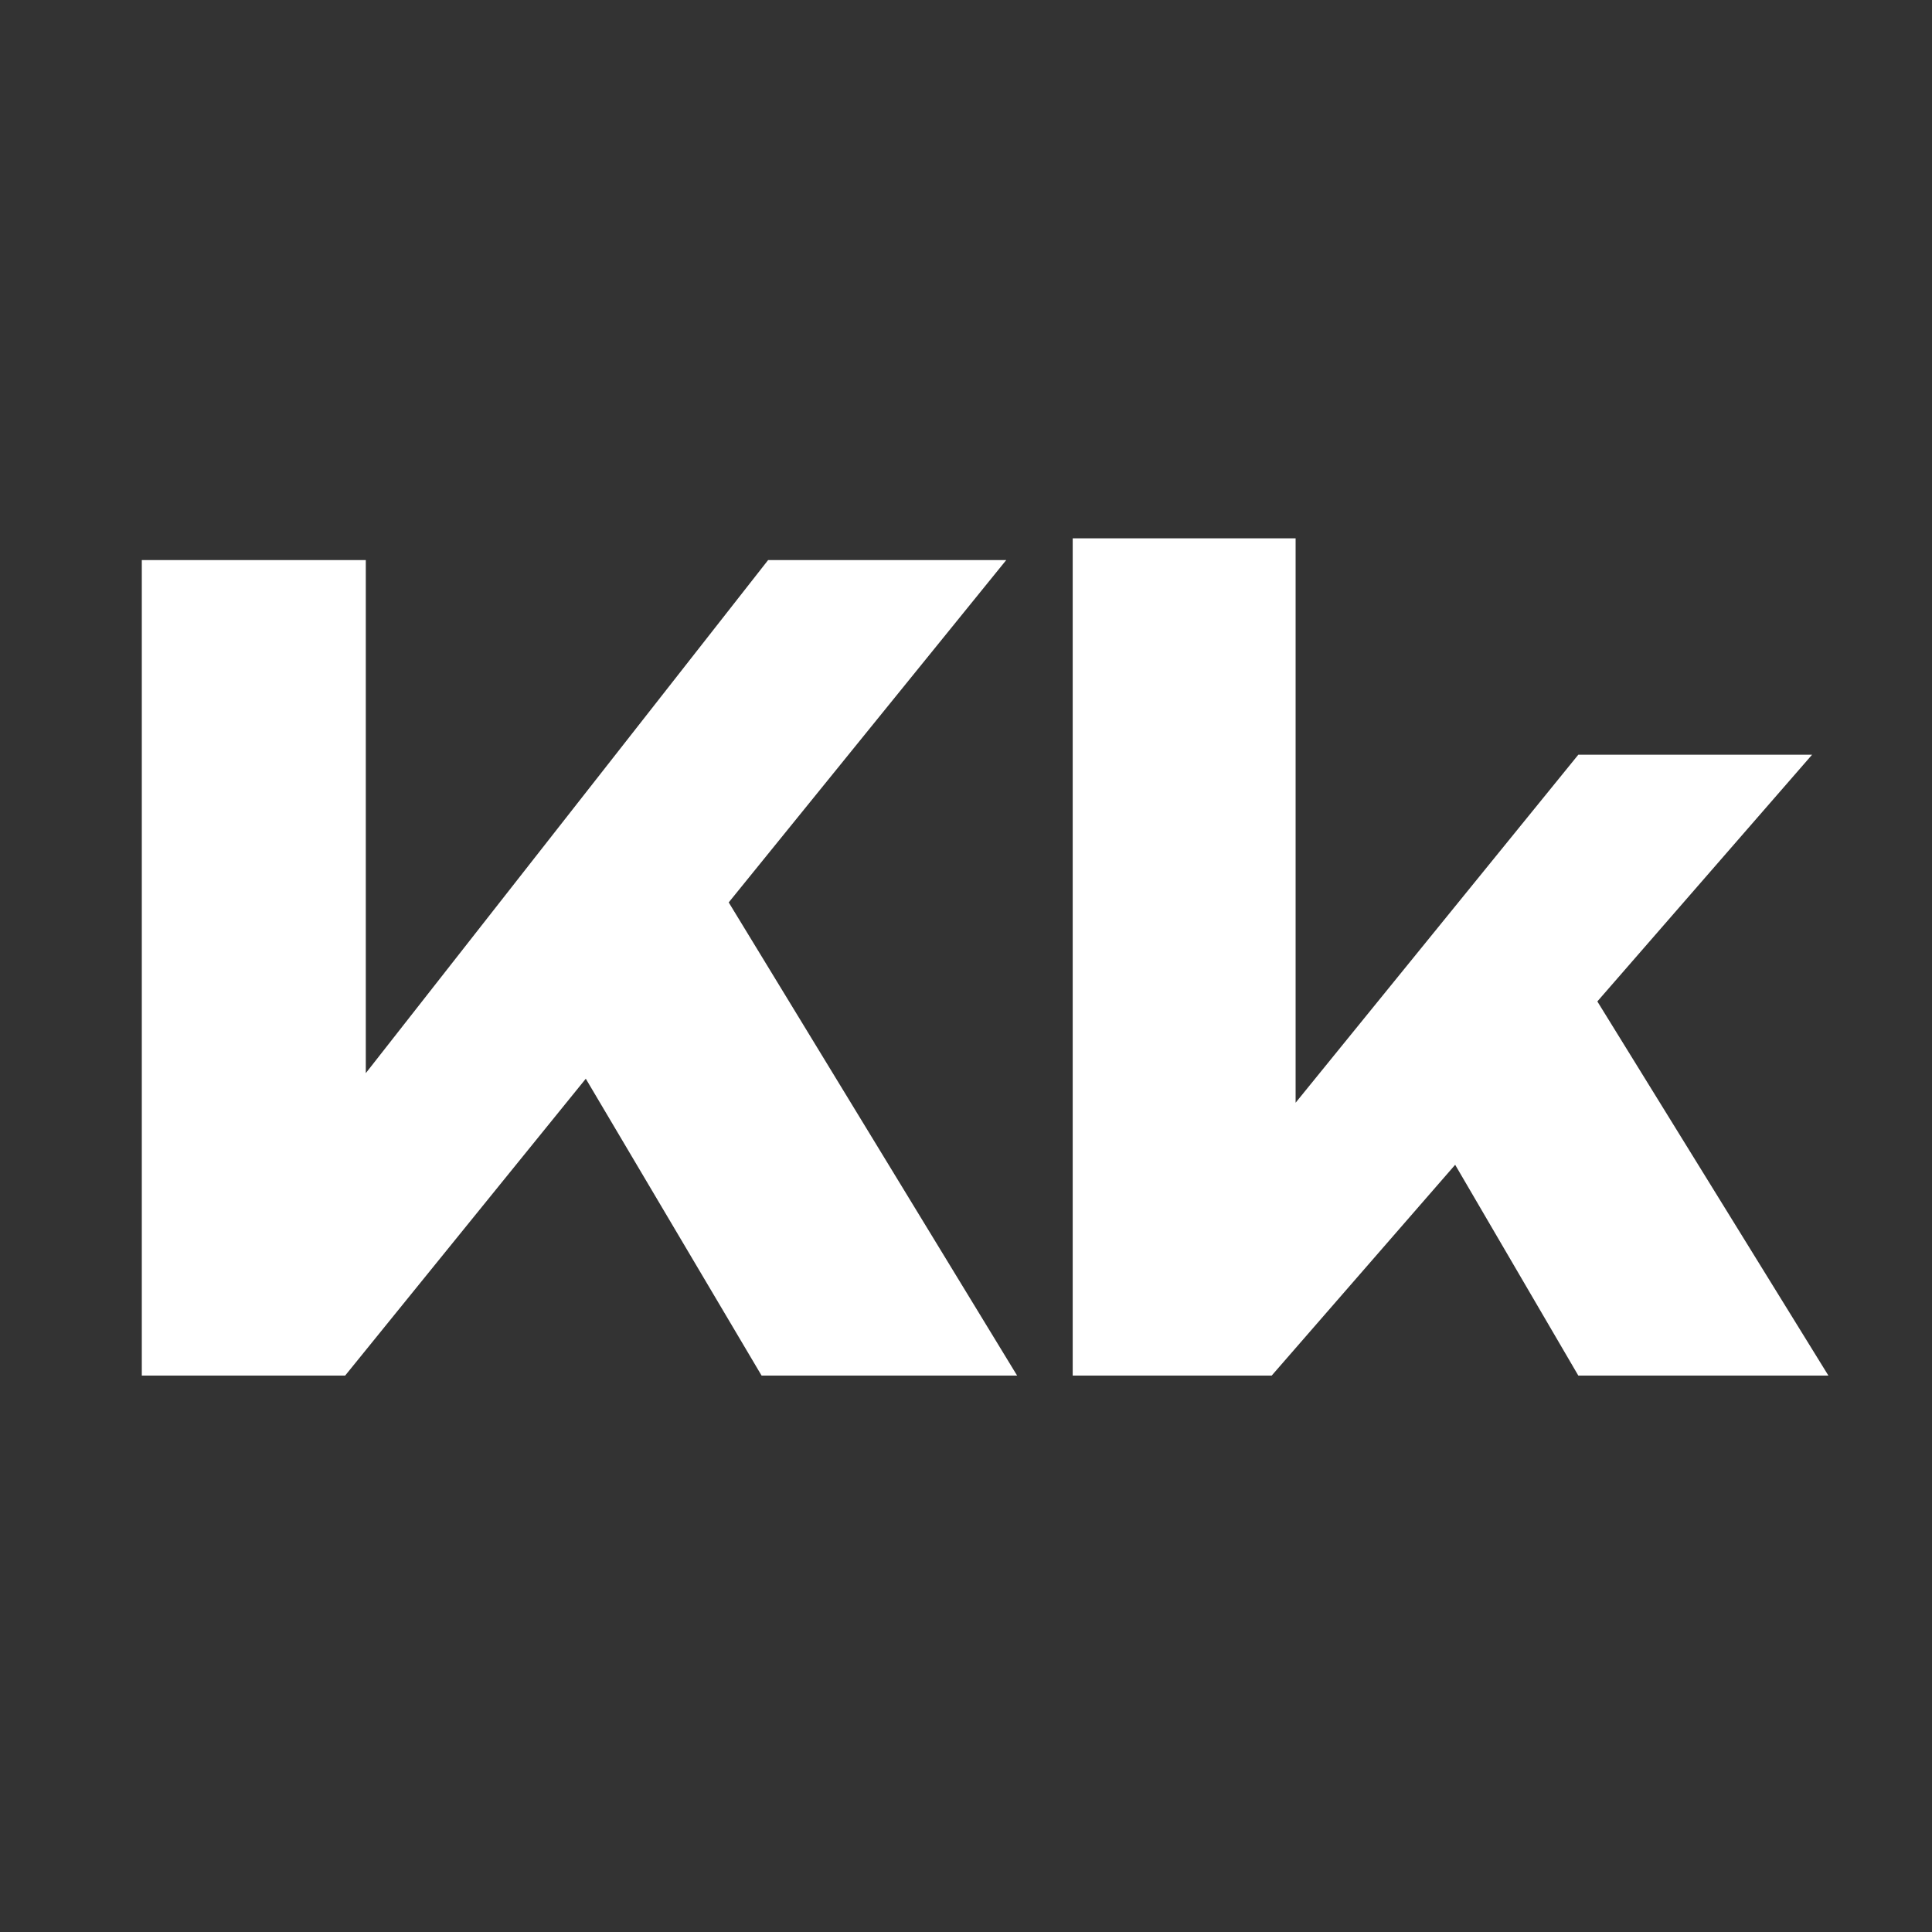<?xml version="1.0" encoding="UTF-8"?> <svg xmlns="http://www.w3.org/2000/svg" width="500" height="500" viewBox="0 0 500 500" fill="none"><rect x="0" y="0" width="500" height="500" fill="#333333" stroke="none"/><path d="M36.698 356V144.946H94.668V309.568L79.191 297.468L198.788 144.946H260.415L89.321 356H36.698ZM137.441 255.257L180.215 219.8L263.229 356H197.099L137.441 255.257ZM335.302 310.131L319.543 304.784L408.467 195.318H468.969L329.111 356H277.614V139.318H335.302V310.131ZM362.598 277.488L405.935 247.096L473.19 356H408.467L362.598 277.488Z" fill="white"></path></svg> 
